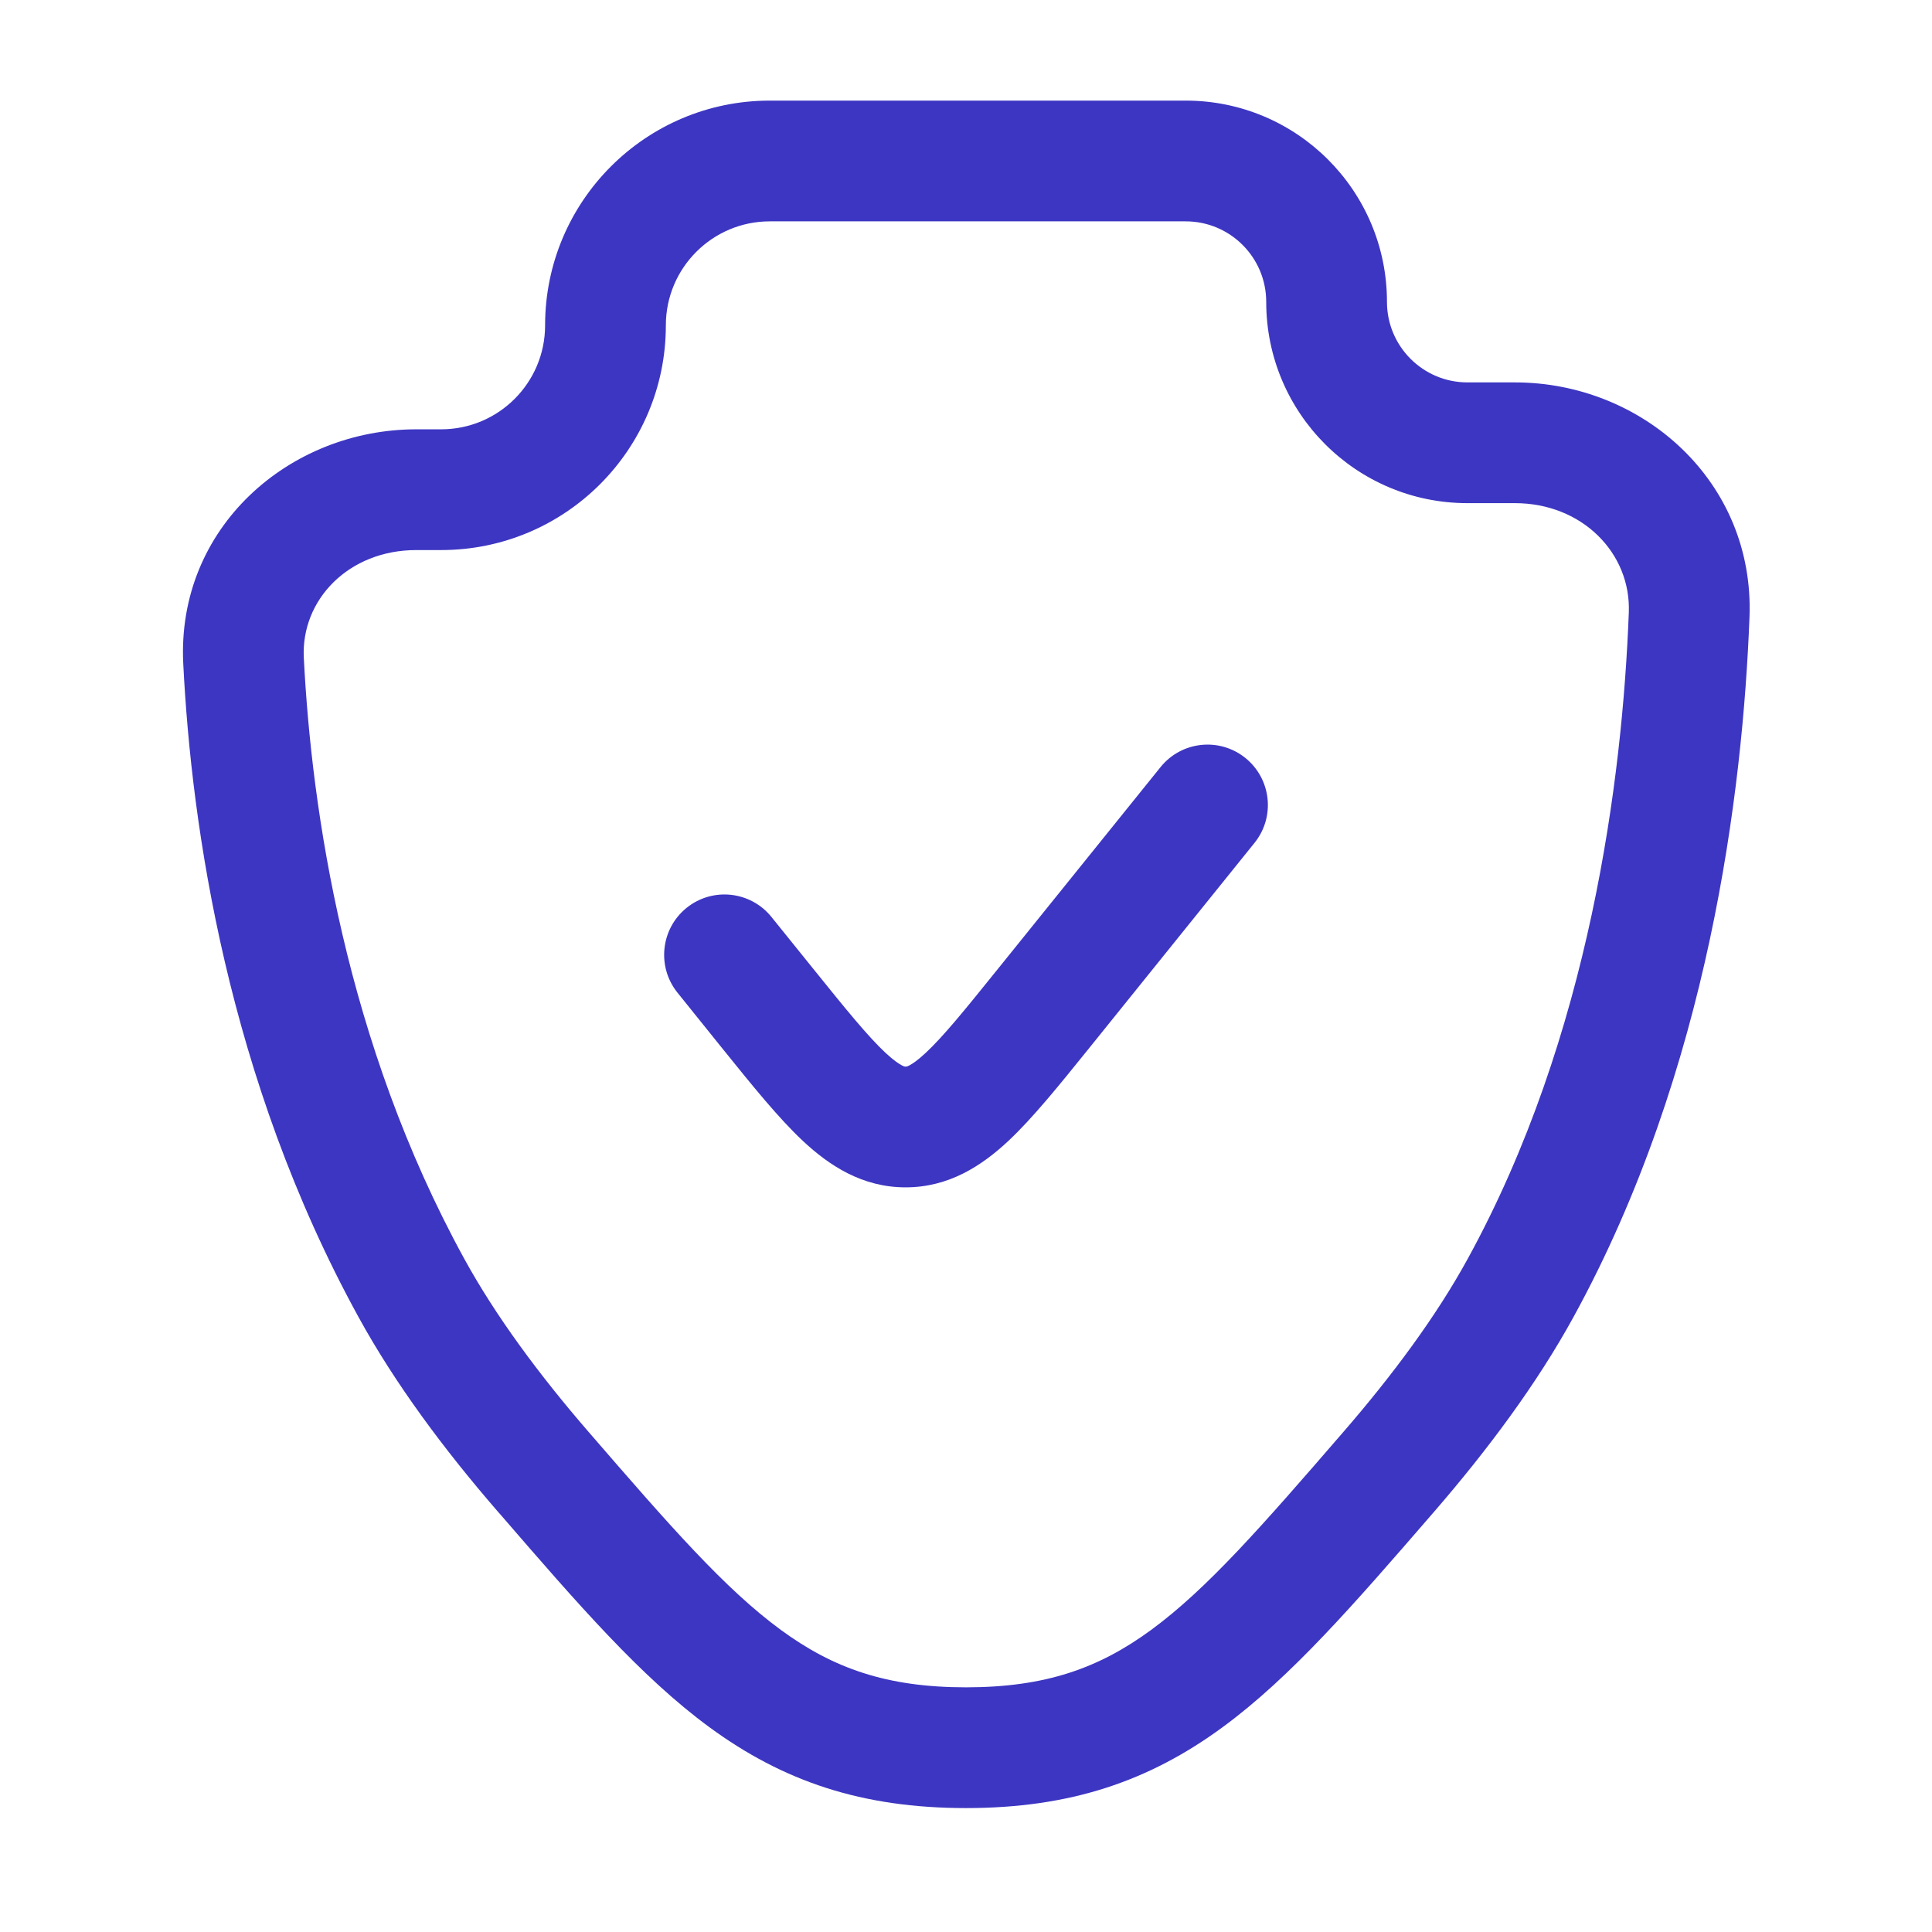 <?xml version="1.0" encoding="UTF-8"?> <svg xmlns="http://www.w3.org/2000/svg" width="28" height="28" viewBox="0 0 28 28" fill="none"><path d="M18.181 12.216C18.485 11.839 18.425 11.289 18.049 10.985C17.673 10.682 17.122 10.741 16.819 11.118L14.46 14.045C13.976 14.646 13.671 15.021 13.416 15.259C13.297 15.37 13.22 15.42 13.177 15.442C13.144 15.459 13.132 15.458 13.126 15.458H13.124C13.118 15.458 13.106 15.459 13.074 15.442C13.03 15.42 12.954 15.37 12.834 15.259C12.58 15.021 12.274 14.646 11.79 14.045L11.181 13.29C10.878 12.913 10.327 12.854 9.951 13.157C9.575 13.46 9.516 14.011 9.819 14.387L10.465 15.19C10.9 15.729 11.283 16.205 11.639 16.538C12.022 16.895 12.498 17.208 13.125 17.208C13.752 17.208 14.228 16.895 14.611 16.538C14.967 16.205 15.35 15.729 15.785 15.19L18.181 12.216Z" fill="#3D36C2"></path><path fill-rule="evenodd" clip-rule="evenodd" d="M11.157 1.458C9.358 1.458 7.9 2.917 7.9 4.715C7.9 5.548 7.225 6.222 6.393 6.222H6.033C4.194 6.222 2.556 7.645 2.656 9.621C2.774 11.967 3.295 15.624 5.196 19.088C5.728 20.058 6.439 21.011 7.208 21.899L7.266 21.965C8.371 23.243 9.293 24.308 10.284 25.034C11.35 25.815 12.488 26.204 14 26.204C15.512 26.204 16.65 25.815 17.716 25.034C18.707 24.308 19.629 23.243 20.735 21.966L20.793 21.899C21.561 21.011 22.272 20.058 22.804 19.088C24.768 15.509 25.258 11.464 25.355 8.943C25.43 6.977 23.804 5.542 21.955 5.542H21.267C20.623 5.542 20.101 5.019 20.101 4.375C20.101 2.764 18.795 1.458 17.184 1.458H11.157ZM9.65 4.715C9.65 3.883 10.325 3.208 11.157 3.208H17.184C17.828 3.208 18.351 3.731 18.351 4.375C18.351 5.986 19.656 7.292 21.267 7.292H21.955C22.932 7.292 23.639 8.019 23.606 8.876C23.514 11.285 23.044 15.013 21.27 18.246C20.817 19.073 20.188 19.923 19.469 20.753C18.291 22.115 17.495 23.027 16.682 23.623C15.927 24.176 15.154 24.454 14 24.454C12.847 24.454 12.074 24.176 11.318 23.623C10.505 23.027 9.709 22.115 8.531 20.753C7.812 19.923 7.184 19.073 6.73 18.246C5.005 15.102 4.515 11.739 4.403 9.533C4.361 8.693 5.052 7.972 6.033 7.972H6.393C8.192 7.972 9.65 6.514 9.65 4.715Z" fill="#3D36C2"></path></svg> 
